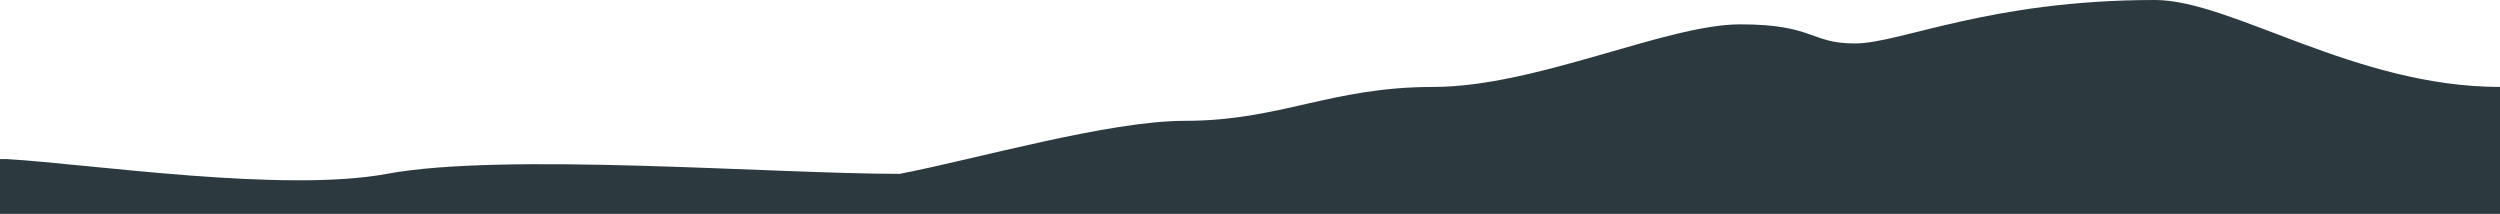 <?xml version="1.0" encoding="UTF-8"?> <svg xmlns="http://www.w3.org/2000/svg" width="1438" height="123" viewBox="0 0 1438 123" fill="none"><path d="M222.5 100.001C163.518 111.006 51.833 94.334 4 91.501H0V122.999H1438V50.001C1354.5 50 1283.51 -5.14964e-05 1239.5 0C1144 0 1093 25.001 1067 25.001C1041 25.001 1043.5 14.001 1001 14.001C958.5 14.001 883.5 50.001 824.5 50.001C765.5 50.001 736.5 69.501 681.5 69.501C637.5 69.501 560.833 91.667 517.5 100.001C444.167 100.001 289.5 87.499 222.5 100.001Z" fill="#2C393F"></path></svg> 
